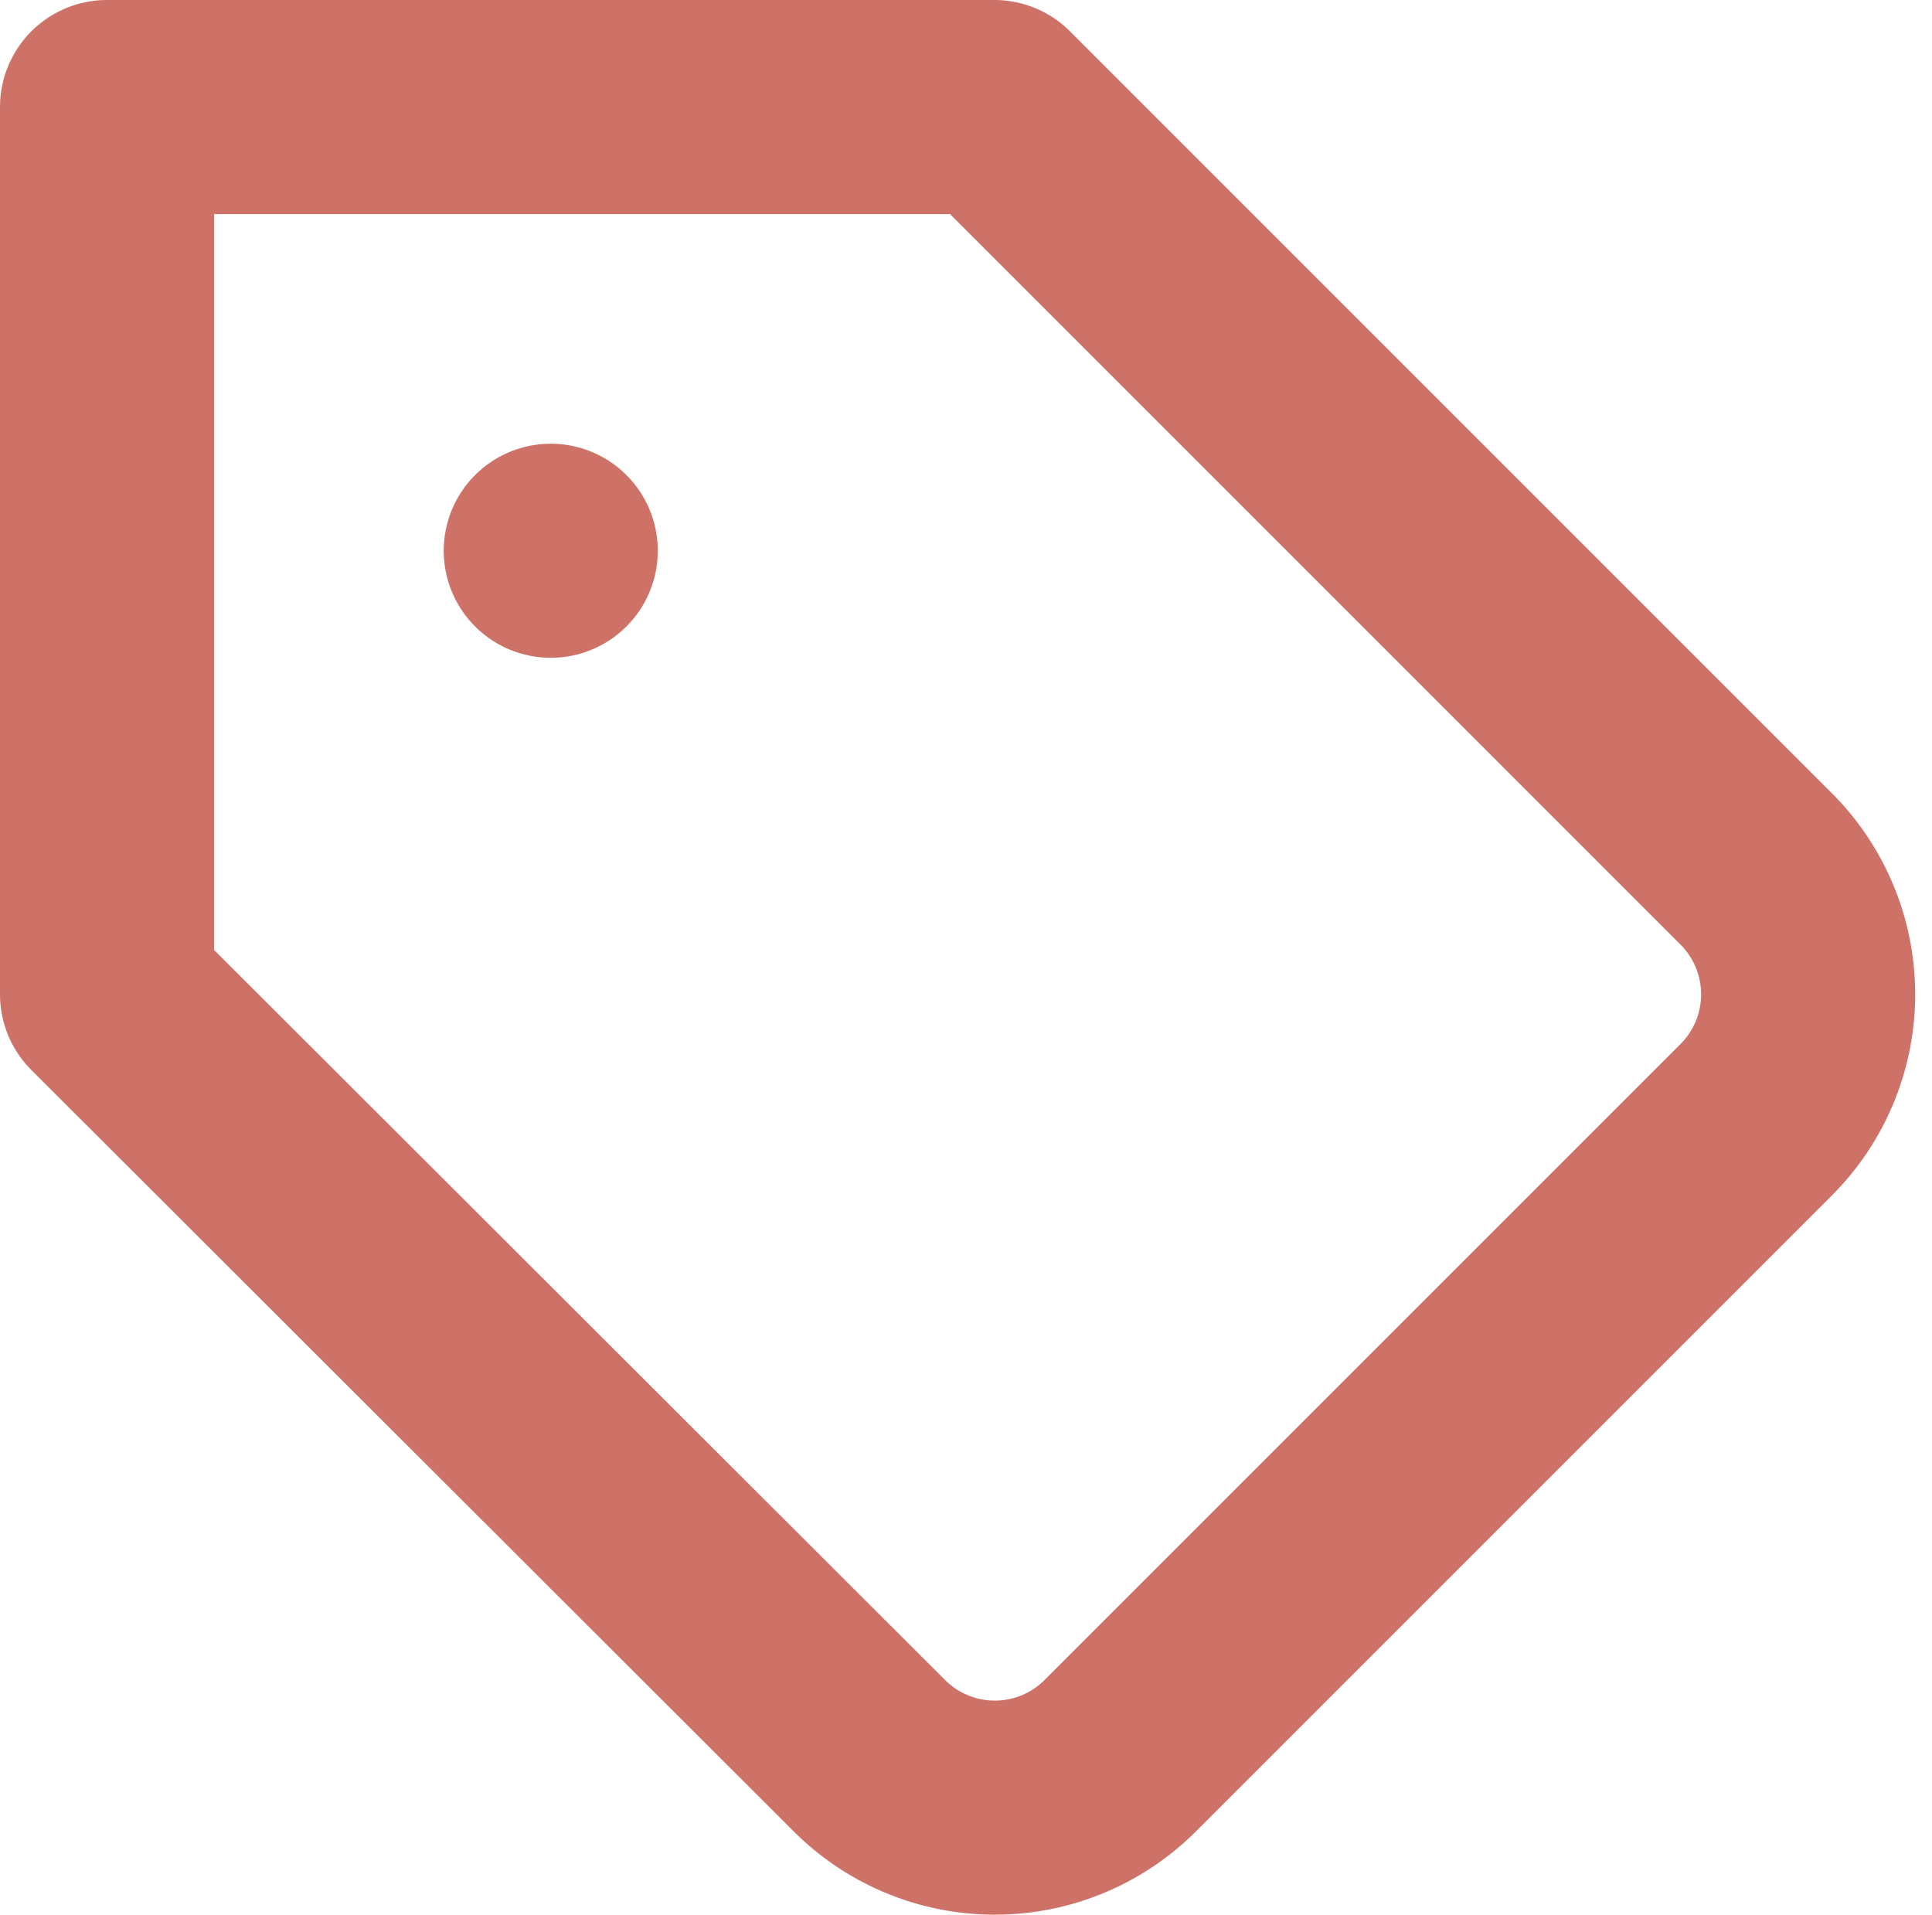<svg xmlns="http://www.w3.org/2000/svg" width="13.537" height="13.416" viewBox="0 0 13.537 13.416">
  <g id="pergo-pdp-free-samples-icon" transform="translate(-2.25 -2.25)">
    <path id="Path_76592" data-name="Path 76592" d="M14.557,10.094,10.1,14.551a1.243,1.243,0,0,1-1.759,0L3,9.217V3H9.217l5.34,5.34A1.243,1.243,0,0,1,14.557,10.094Z" fill="none" stroke="#ce7268" stroke-linecap="round" stroke-linejoin="round" stroke-width="1.5"/>
    <path id="Path_76593" data-name="Path 76593" d="M10.5,10.5h0" transform="translate(-4.391 -4.391)" fill="none" stroke="#ce7268" stroke-linecap="round" stroke-linejoin="round" stroke-width="1.5"/>
  </g>
</svg>
